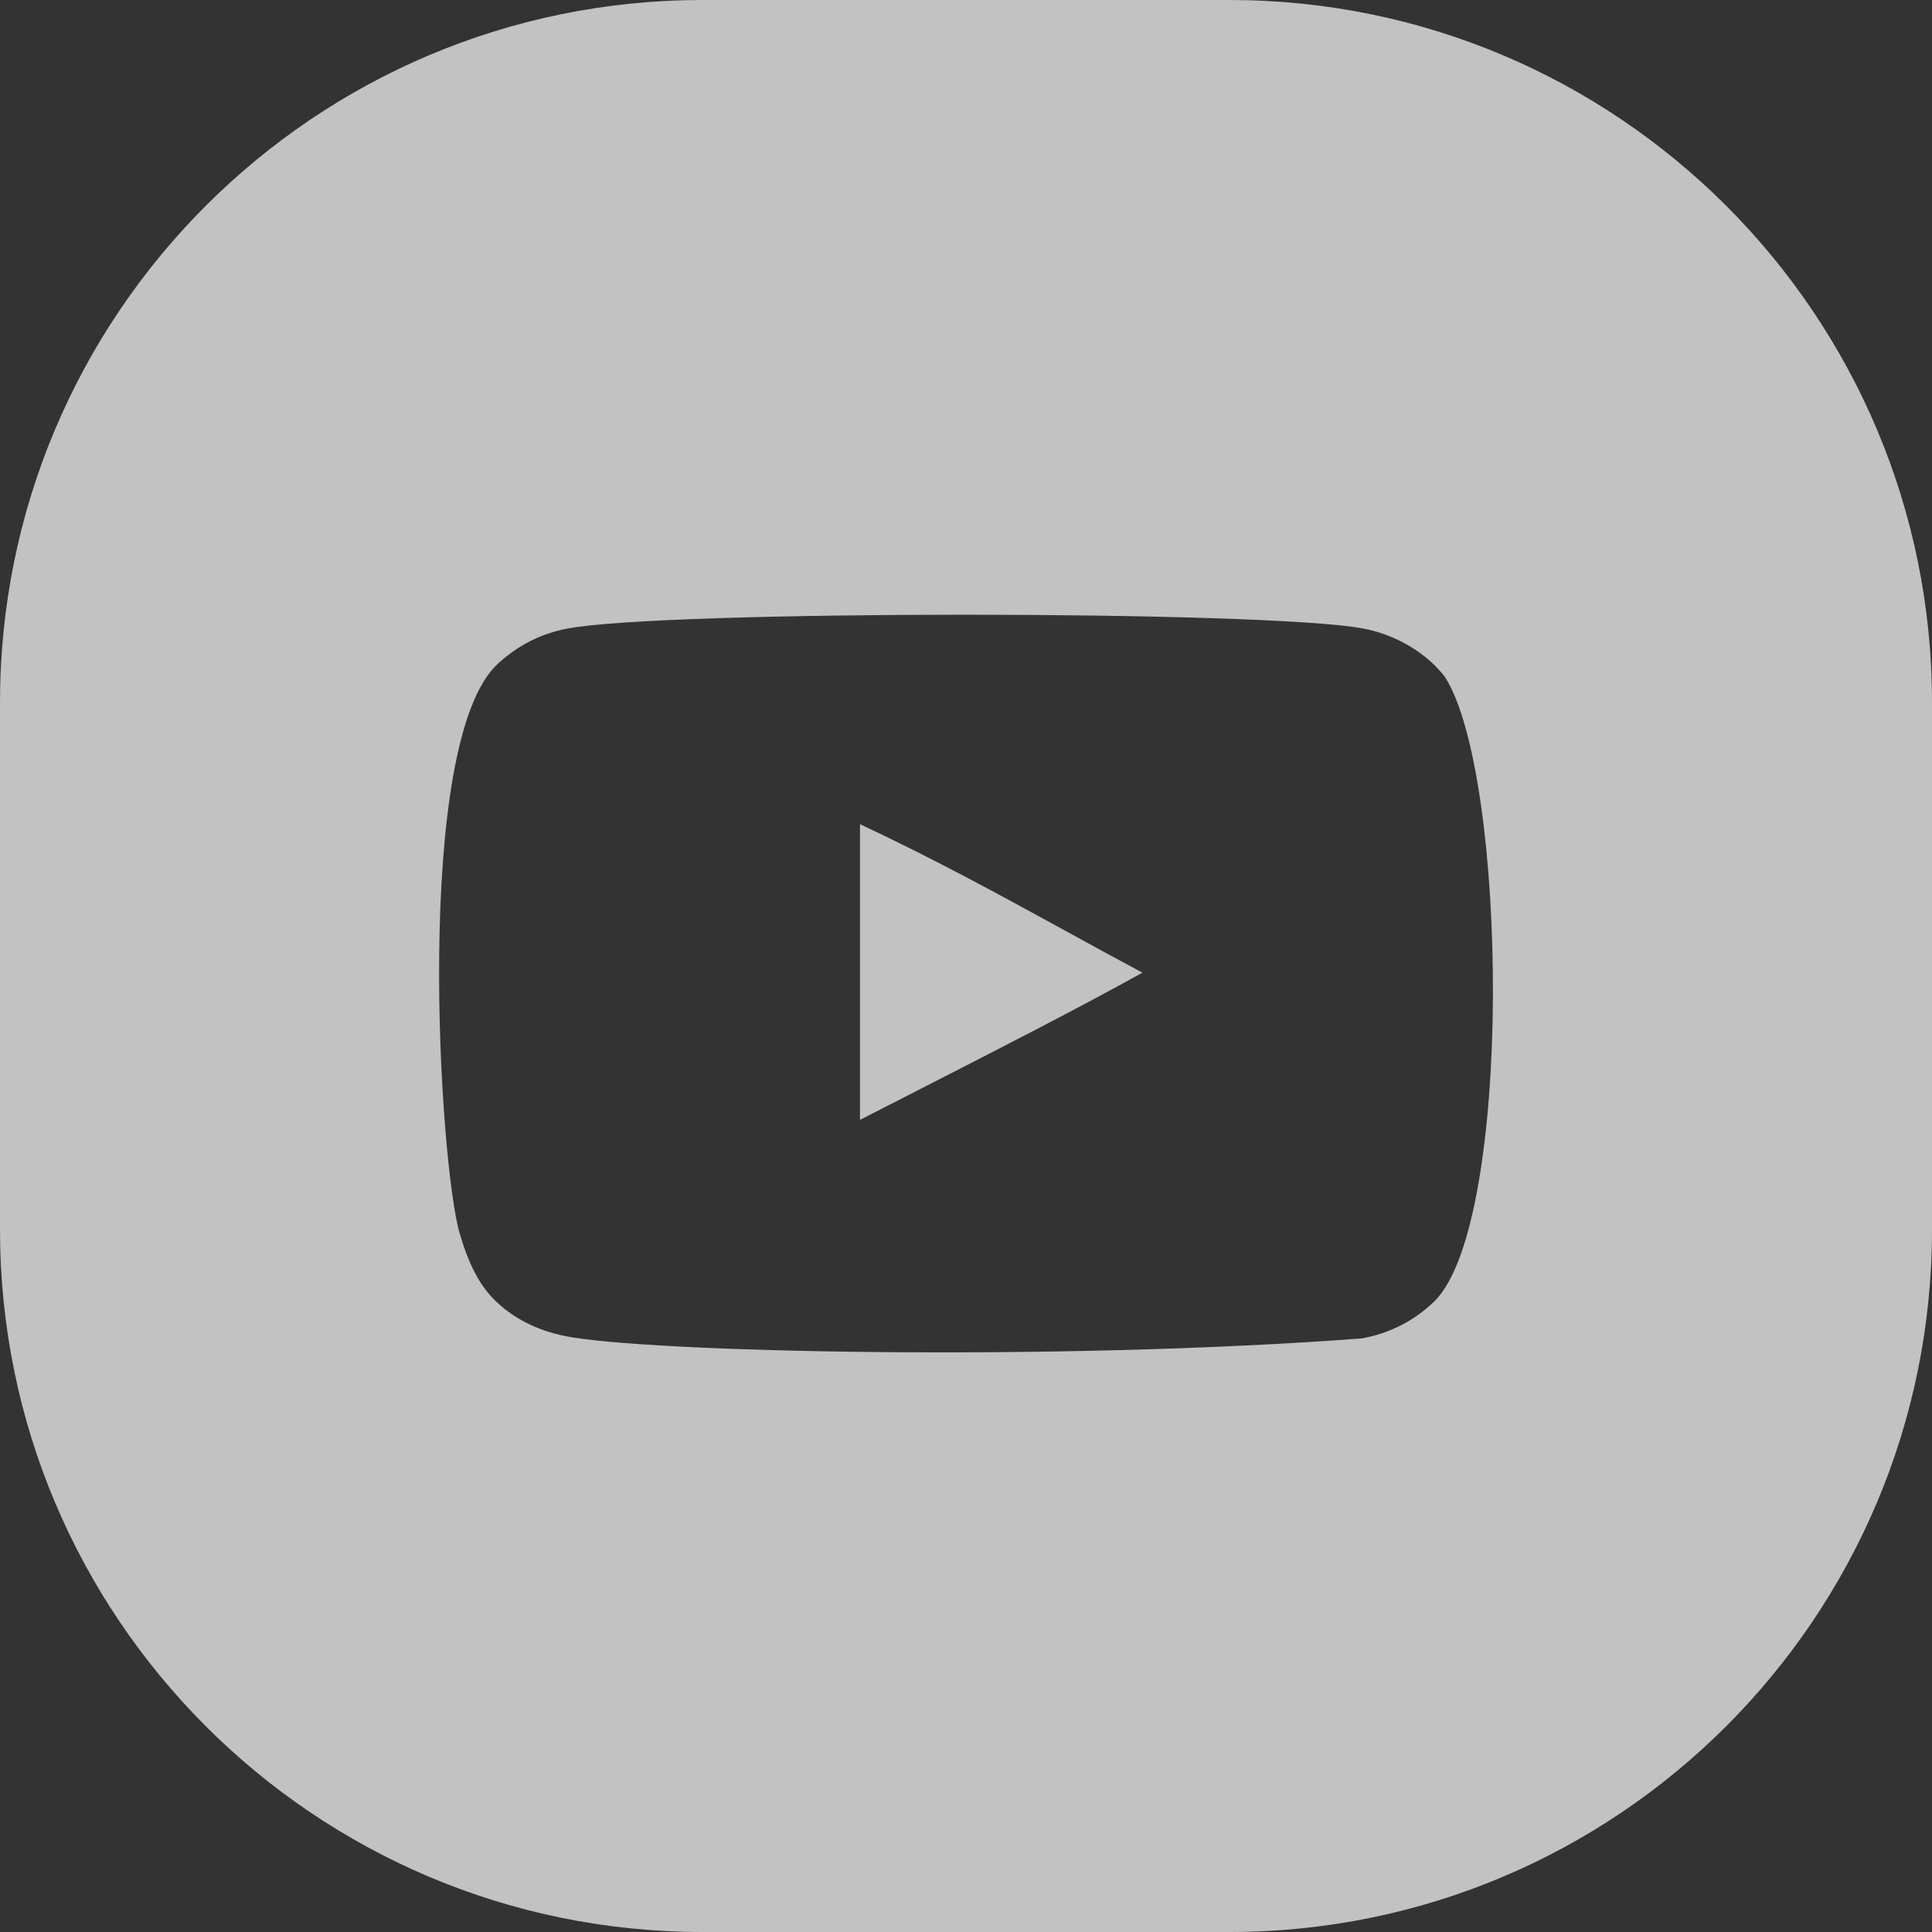 <svg width="22" height="22" viewBox="0 0 22 22" fill="none" xmlns="http://www.w3.org/2000/svg">
<rect x="0" y="0" width="22" height="22" fill="#333333" stroke="none"/>
<g opacity="0.7">
<path fill-rule="evenodd" clip-rule="evenodd" d="M0 8C0 3.582 3.582 0 8 0H11H14C18.418 0 22 3.582 22 8V11V14C22 18.418 18.418 22 14 22H11H8C3.582 22 0 18.418 0 14V11V8ZM9.793 9.385V12.752C10.015 12.638 10.234 12.526 10.45 12.416C11.396 11.932 12.274 11.484 13.009 11.076C12.702 10.912 12.408 10.751 12.117 10.591C11.373 10.184 10.653 9.789 9.793 9.385ZM15.523 7.157C15.897 7.227 16.248 7.438 16.455 7.71C17.171 8.837 17.232 13.921 16.337 14.815C16.112 15.035 15.826 15.185 15.504 15.241C12.001 15.505 7.336 15.4 6.431 15.213C6.107 15.148 5.826 15.002 5.62 14.791C5.461 14.632 5.334 14.388 5.236 14.051C5.003 13.271 4.7 8.458 5.667 7.56C5.896 7.349 6.163 7.213 6.463 7.157C7.563 6.947 14.423 6.948 15.523 7.157Z" fill="white"/>
</g>
</svg>
